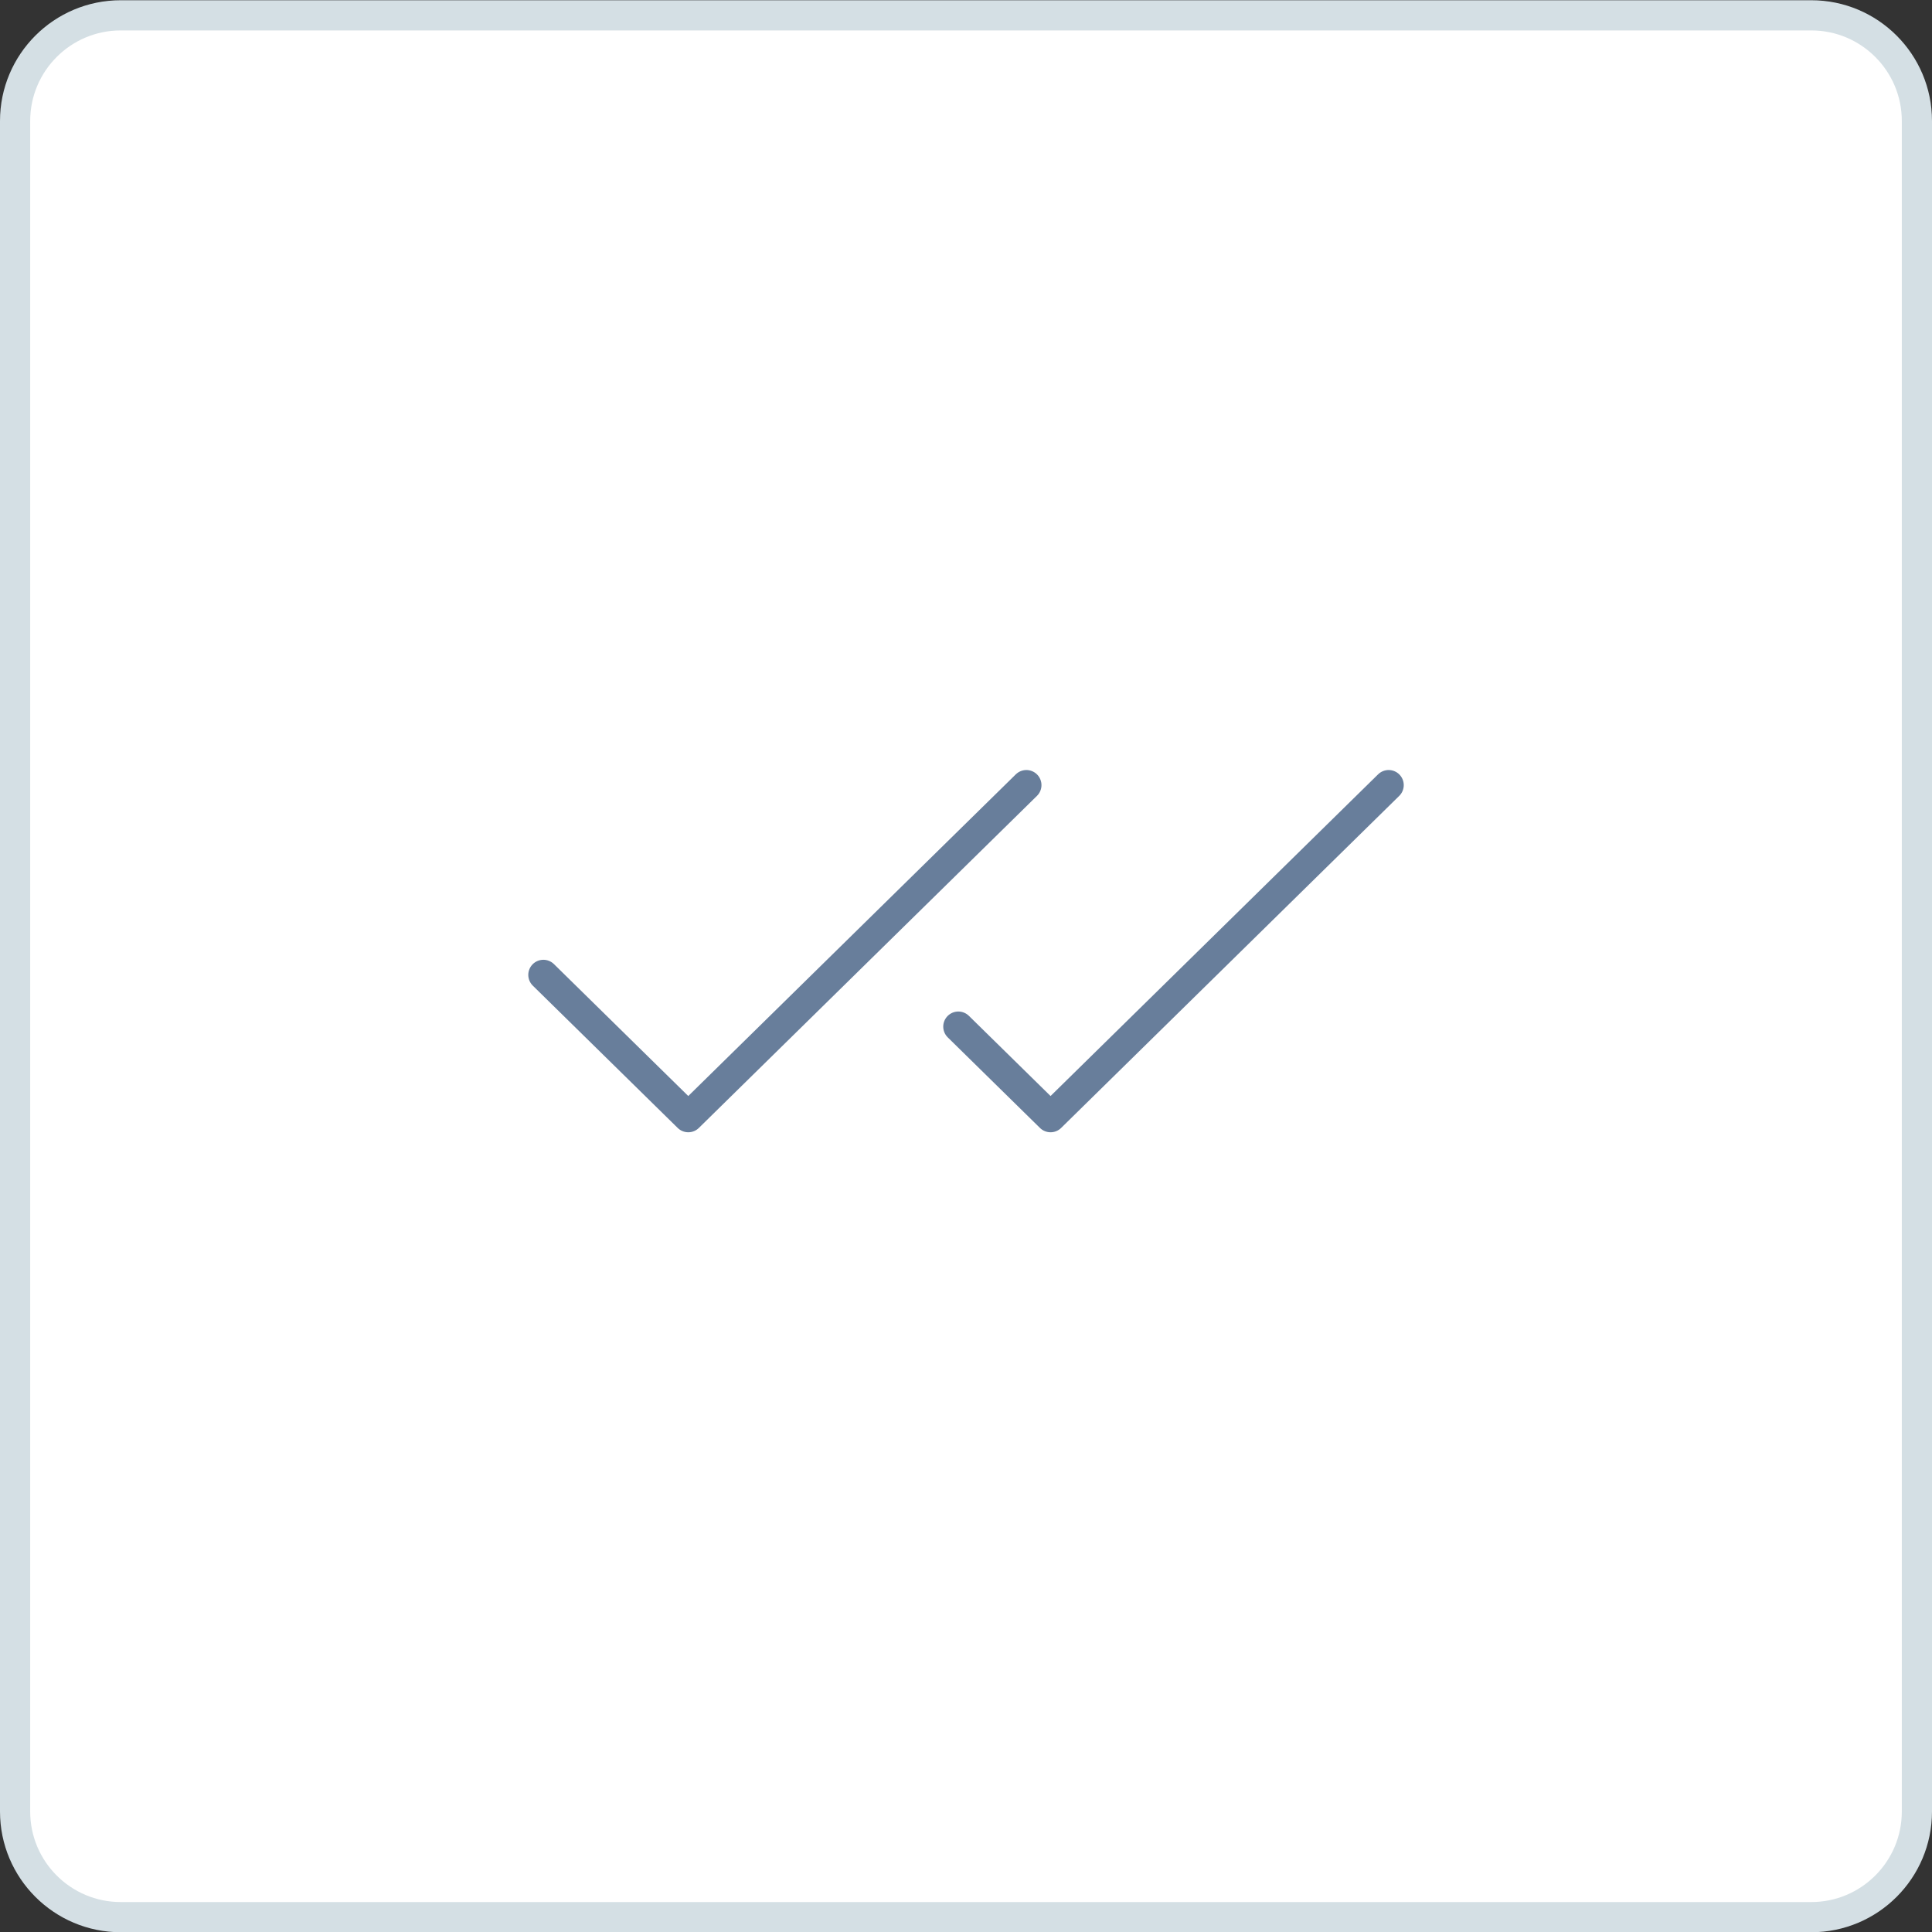 <svg width="64" height="64" viewBox="0 0 64 64" fill="none" xmlns="http://www.w3.org/2000/svg">
<rect x="0" y="0" width="64" height="64" fill="#333333" stroke="none"/>
<path d="M0.5 4.008C0.5 2.075 2.067 0.508 4 0.508H60C61.933 0.508 63.5 2.075 63.5 4.008V60.008C63.5 61.941 61.933 63.508 60 63.508H4C2.067 63.508 0.5 61.941 0.5 60.008V4.008Z" fill="white"/>
<path d="M0.5 4.008C0.5 2.075 2.067 0.508 4 0.508H60C61.933 0.508 63.5 2.075 63.5 4.008V60.008C63.5 61.941 61.933 63.508 60 63.508H4C2.067 63.508 0.5 61.941 0.5 60.008V4.008Z" stroke="#D4DFE4"/>
<g clip-path="url(#clip0_1793_30485)">
<path d="M18 32.294L22.8 37.008L34 26.008" stroke="#687E9B" stroke-linecap="round" stroke-linejoin="round"/>
<path d="M31.746 34.008L34.801 37.008L46.001 26.008" stroke="#687E9B" stroke-linecap="round" stroke-linejoin="round"/>
</g>
<defs>
<clipPath id="clip0_1793_30485">
<rect width="32" height="32" fill="white" transform="translate(16 16.008)"/>
</clipPath>
</defs>
</svg>
